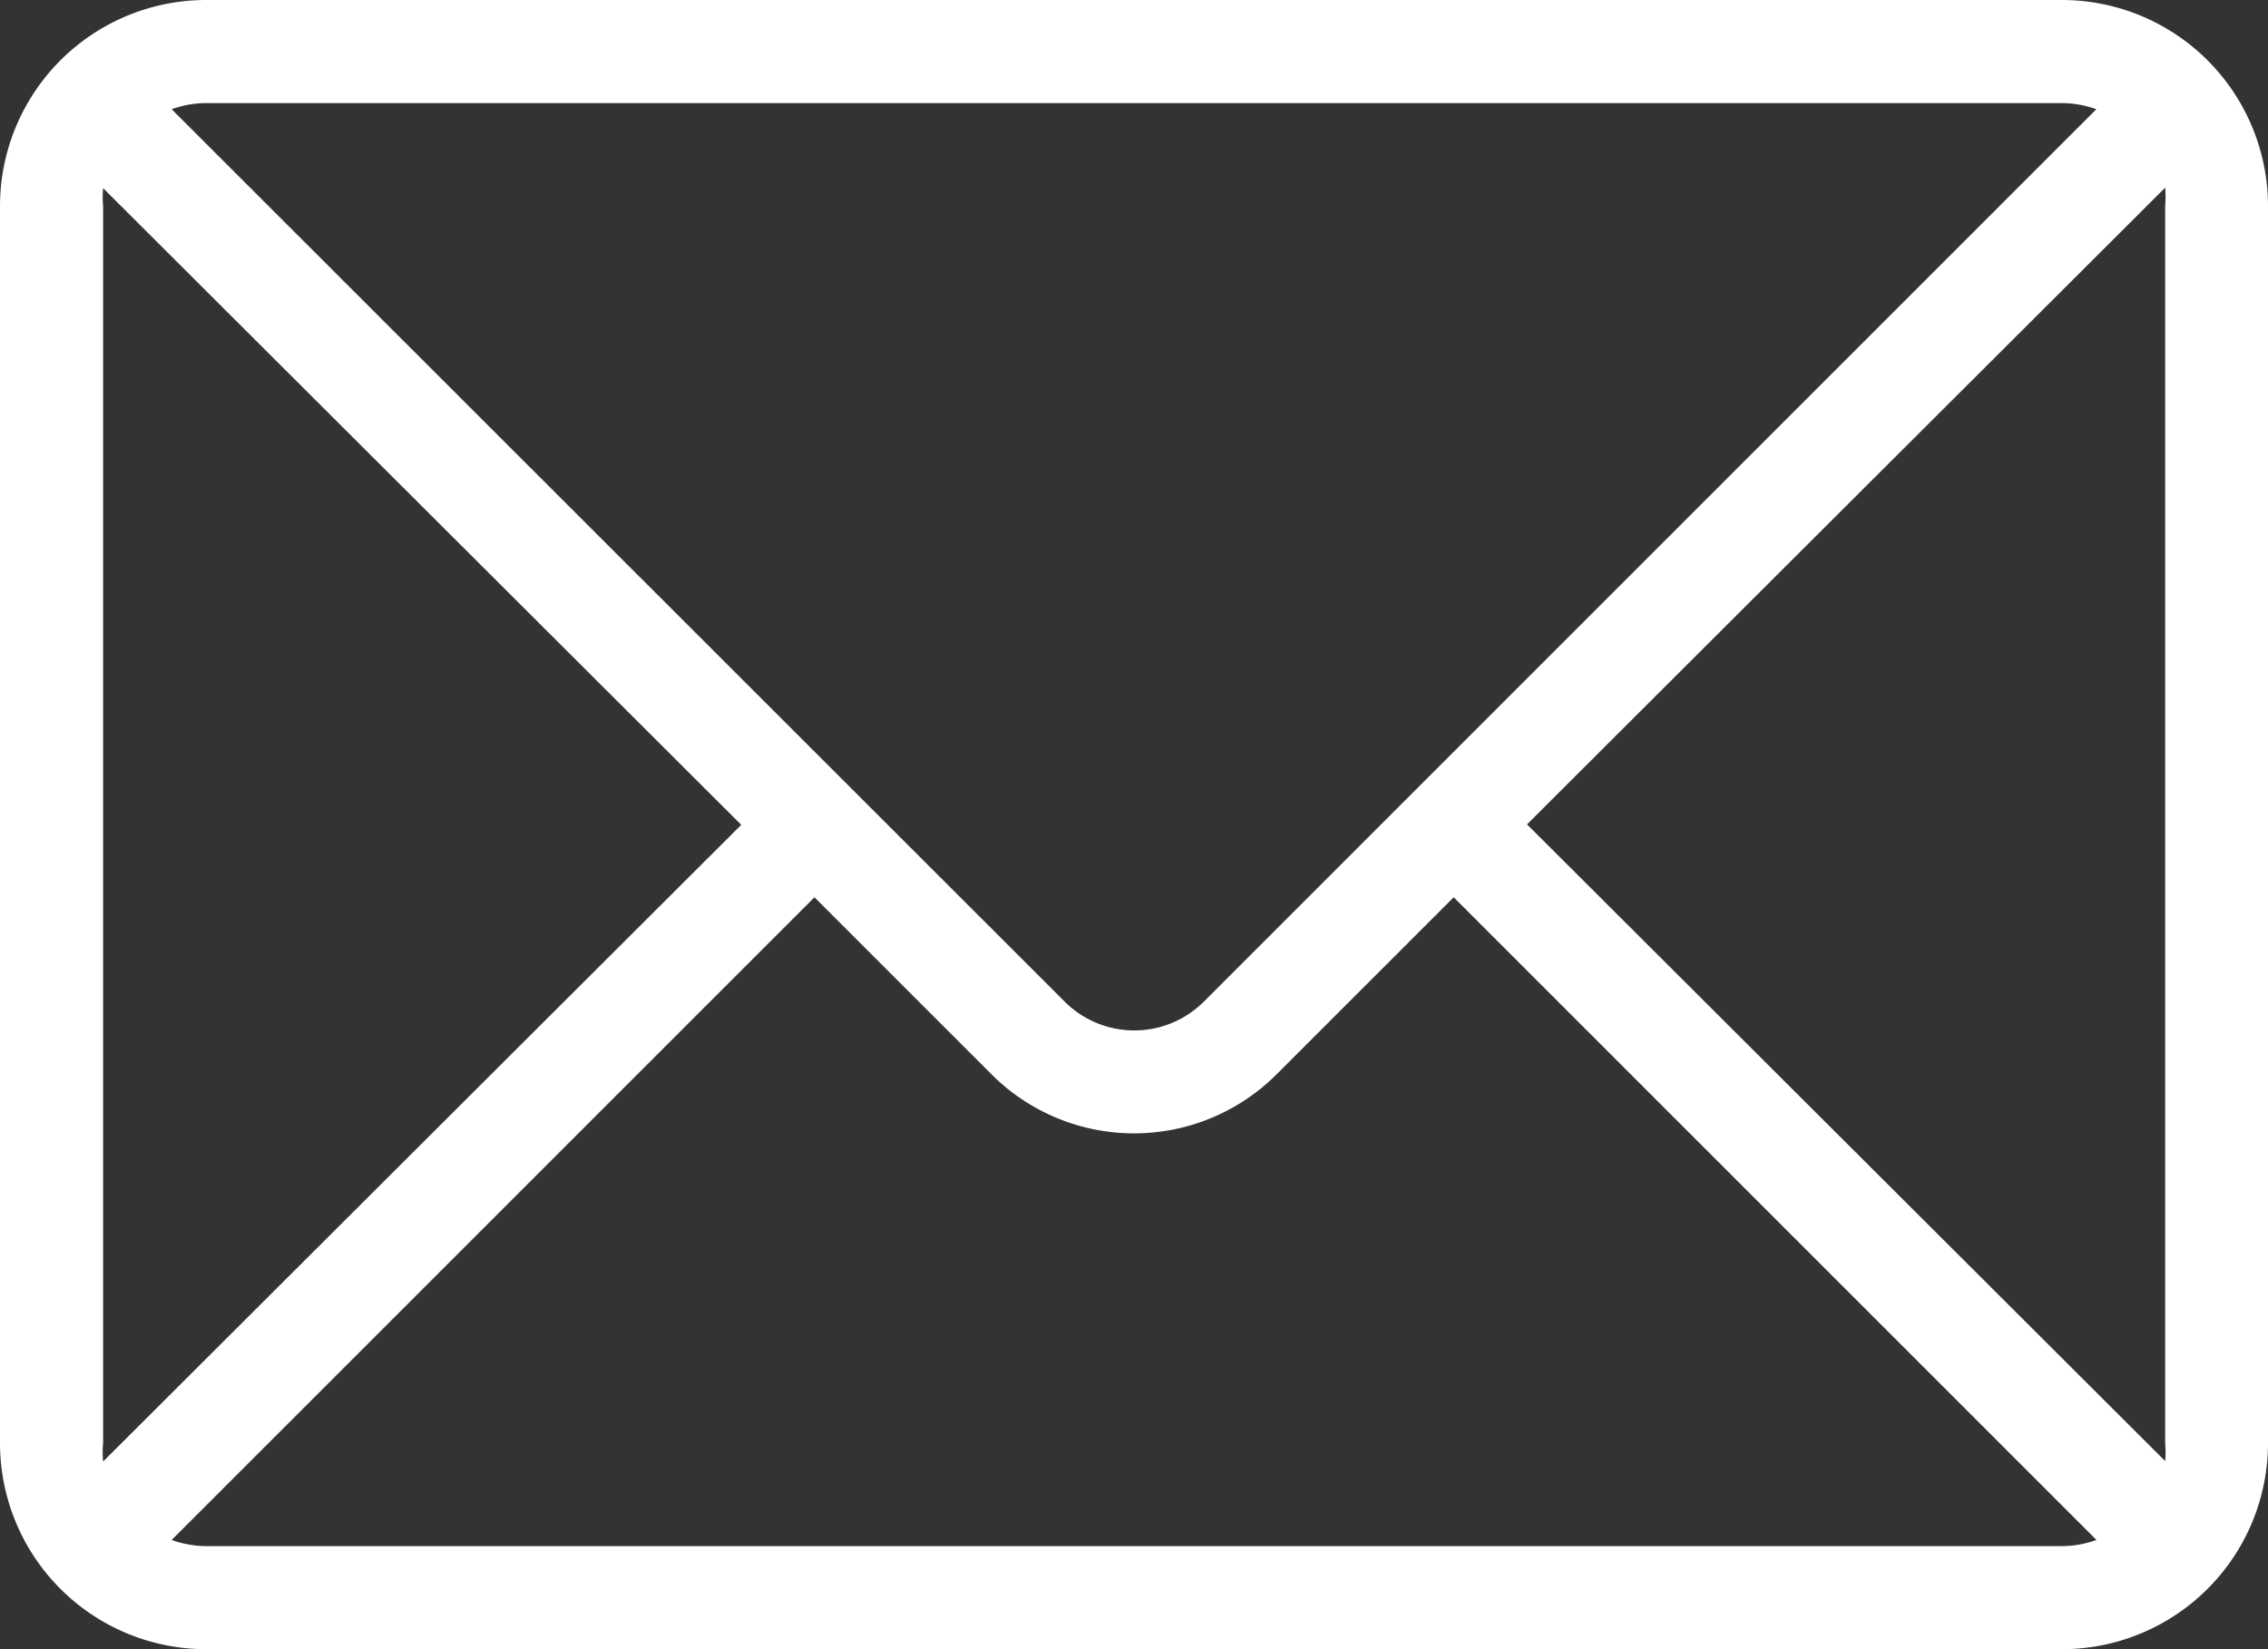 <?xml version="1.0" encoding="UTF-8"?>
<svg xmlns="http://www.w3.org/2000/svg" width="33.834" height="24.607" viewBox="0 0 33.834 24.607">
  <rect x="0" y="0" width="33.834" height="24.607" fill="#333333" stroke="none"/>
  <g id="mail" transform="translate(0 -69.818)">
    <g id="Group_22" data-name="Group 22" transform="translate(0 69.818)">
      <path id="Path_71" data-name="Path 71" d="M30.758,69.818H3.076A3.076,3.076,0,0,0,0,72.894V91.349a3.076,3.076,0,0,0,3.076,3.076H30.758a3.076,3.076,0,0,0,3.076-3.076V72.894A3.076,3.076,0,0,0,30.758,69.818ZM3.076,71.356H30.758a1.539,1.539,0,0,1,.515.092L17.963,84.759a1.469,1.469,0,0,1-2.077.007l-.007-.007L2.561,71.448a1.538,1.538,0,0,1,.515-.092ZM1.538,91.349V72.894a1.538,1.538,0,0,1,0-.269l9.52,9.5-9.52,9.5a1.538,1.538,0,0,1,0-.276Zm29.22,1.538H3.076a1.54,1.54,0,0,1-.515-.092l9.589-9.589,2.638,2.638a3.007,3.007,0,0,0,4.252.008l.008-.008,2.638-2.638,9.589,9.589a1.537,1.537,0,0,1-.517.092ZM32.3,91.618l-9.52-9.5,9.52-9.5a1.539,1.539,0,0,1,0,.269V91.349a1.538,1.538,0,0,1,0,.269Z" transform="translate(0 -69.818)" fill="#fff"></path>
    </g>
  </g>
</svg>
